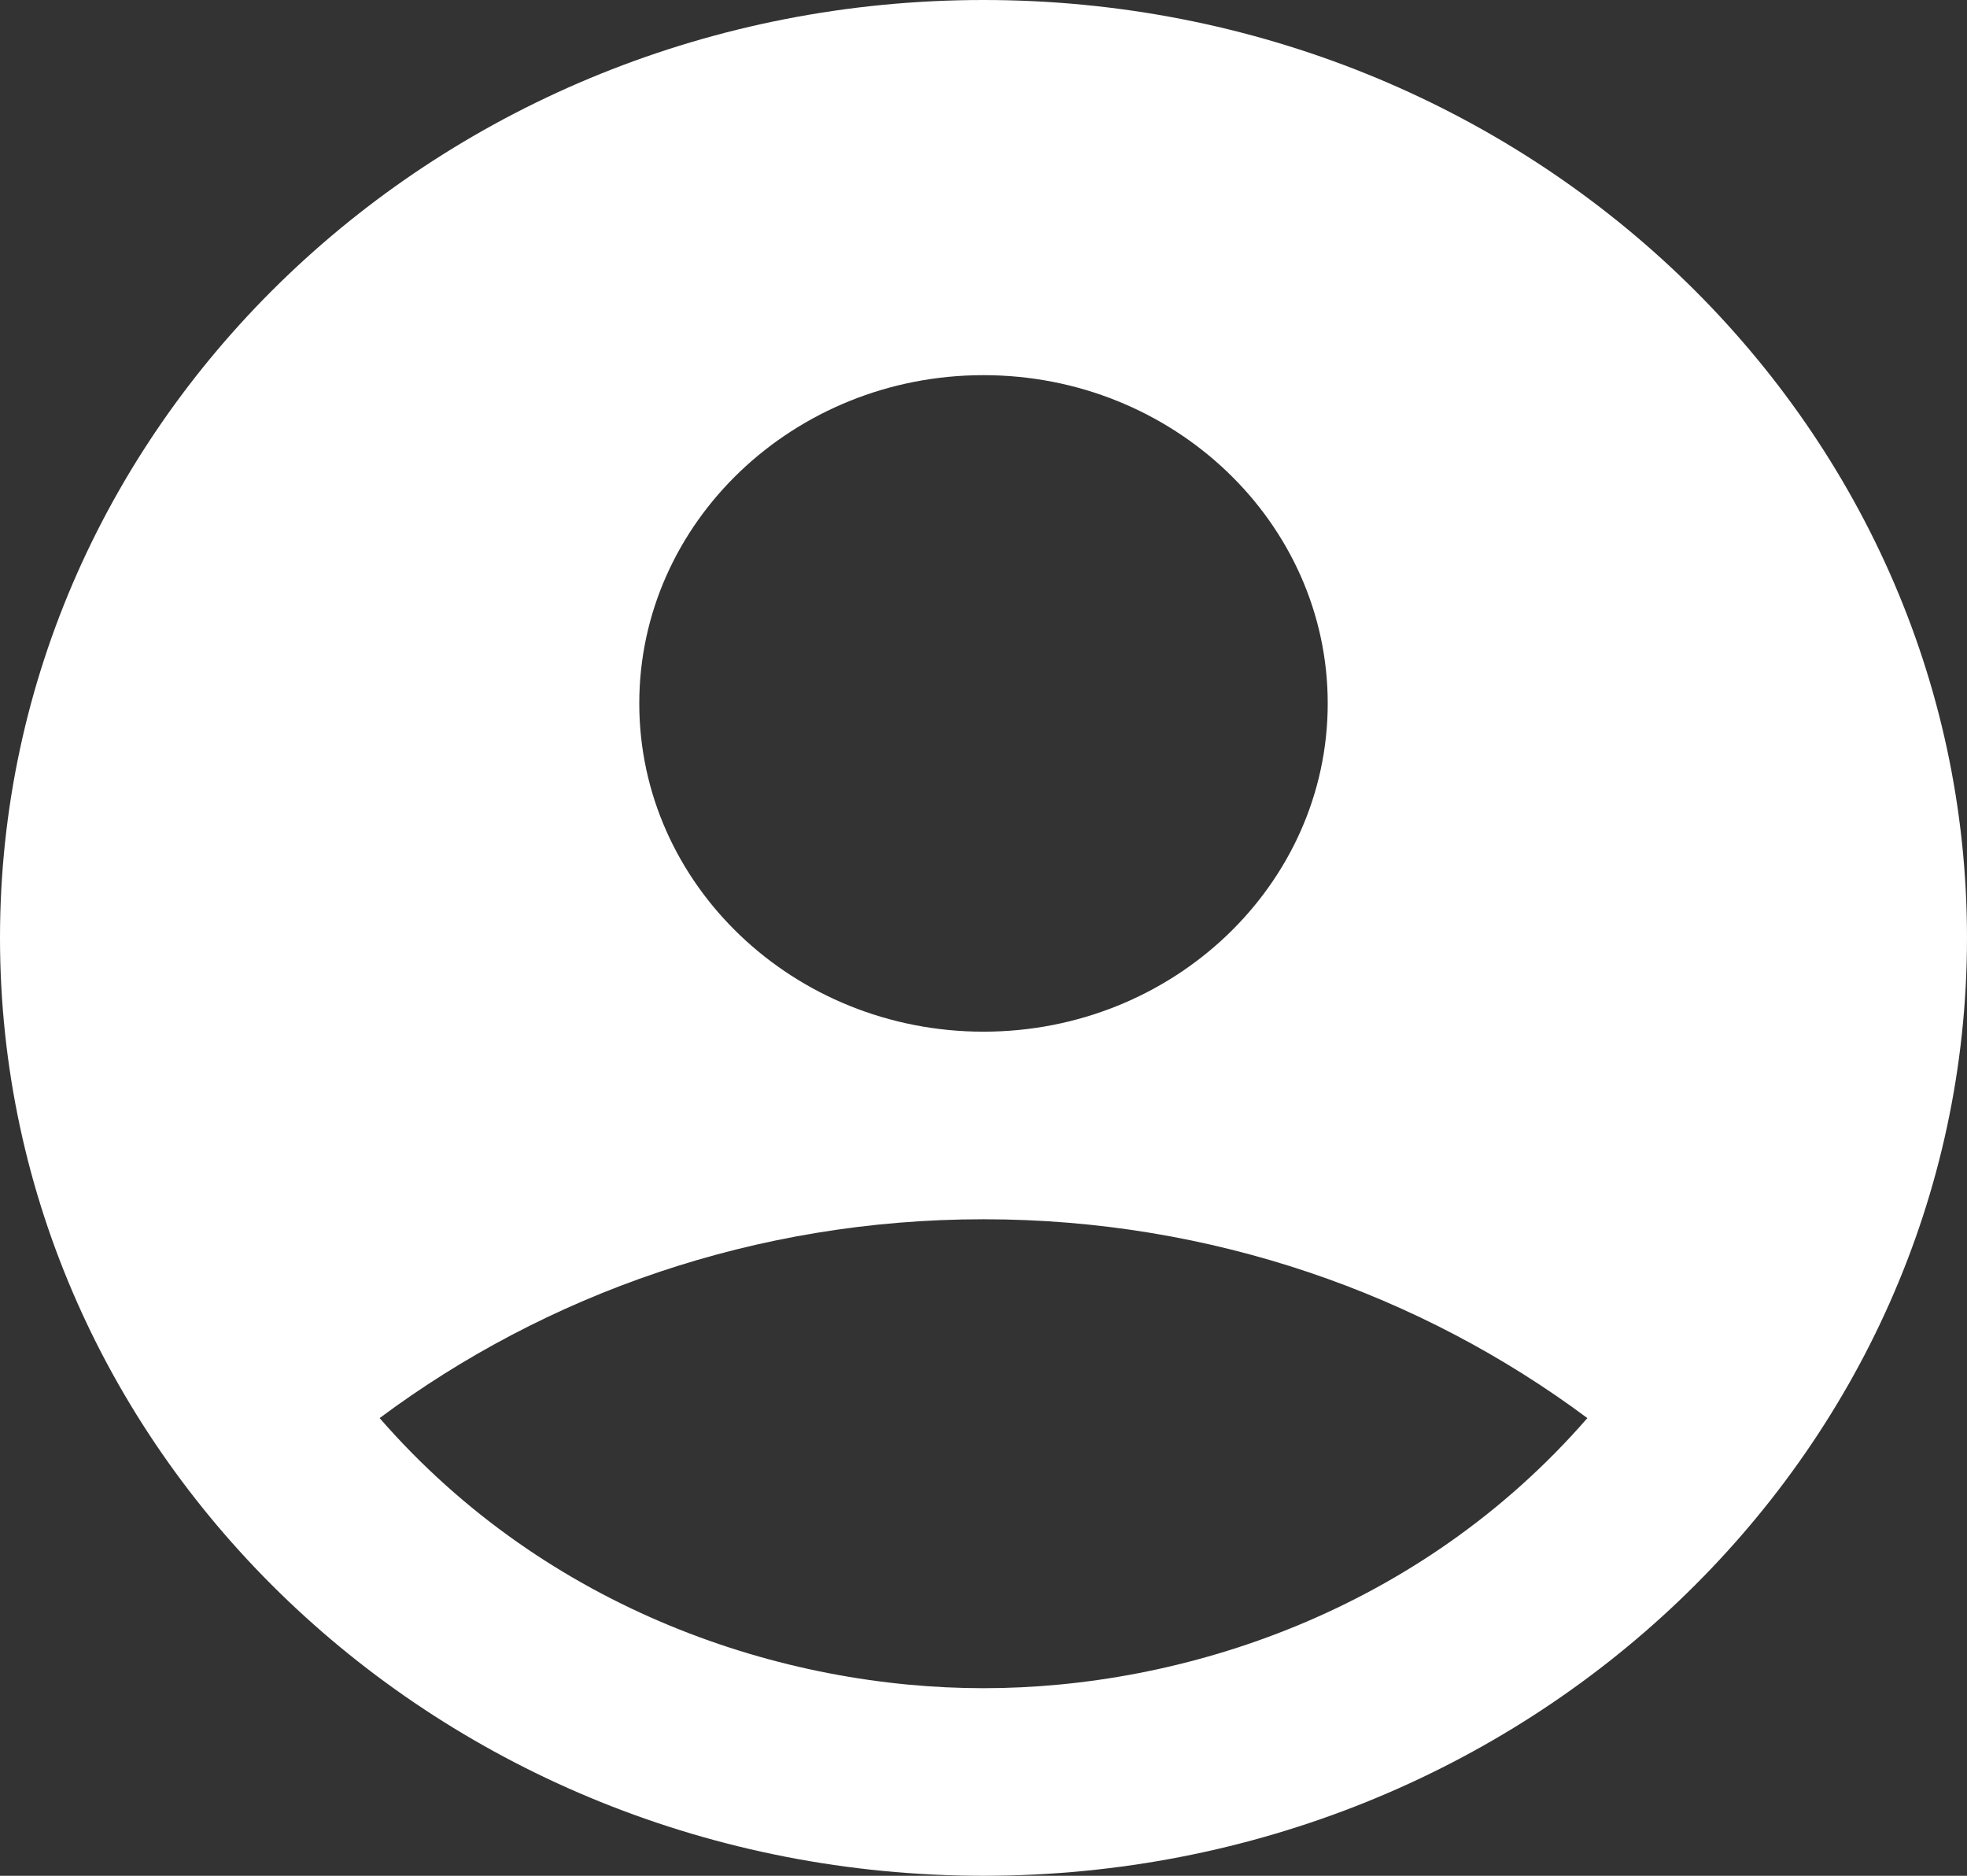 <svg width="86" height="82" viewBox="0 0 86 82" fill="none" xmlns="http://www.w3.org/2000/svg">
<rect x="0" y="0" width="86" height="82" fill="#333333" stroke="none"/>
<path d="M43 0C19.264 0 0 18.368 0 41C0 63.632 19.264 82 43 82C66.736 82 86 63.632 86 41C86 18.368 66.736 0 43 0ZM43 16.4C51.299 16.4 58.05 22.837 58.05 30.75C58.05 38.663 51.299 45.1 43 45.1C34.701 45.1 27.95 38.663 27.95 30.75C27.95 22.837 34.701 16.4 43 16.4ZM43 73.8C34.271 73.8 23.951 70.438 16.598 61.992C23.865 56.58 33.024 53.3 43 53.3C52.976 53.3 62.135 56.58 69.402 61.992C62.049 70.438 51.729 73.8 43 73.8Z" fill="white"/>
</svg>
